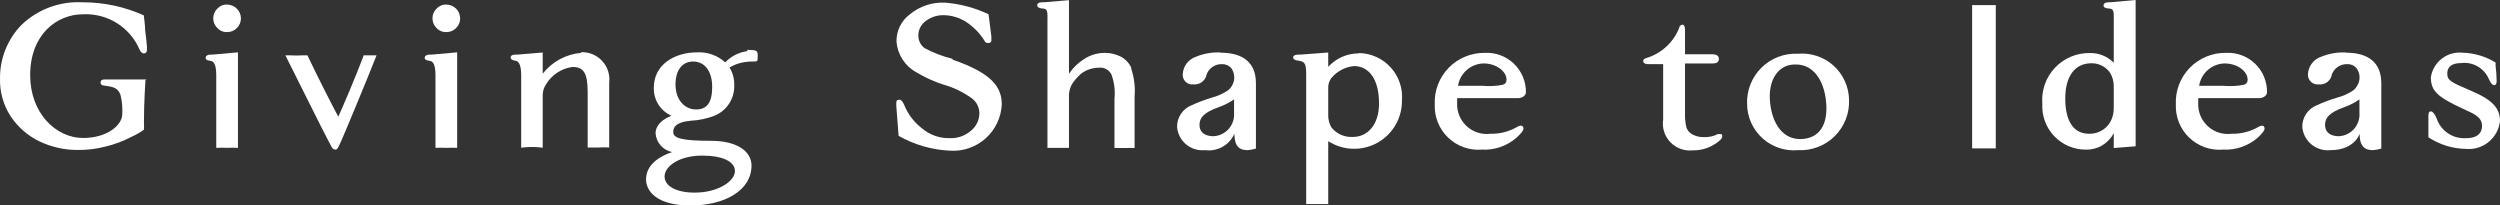 <?xml version="1.0" encoding="UTF-8"?> <svg xmlns="http://www.w3.org/2000/svg" width="219" height="18" viewBox="0 0 219 18" fill="none"><rect x="0" y="0" width="219" height="18" fill="#333333" stroke="none"/><path d="M119.057 4.677C118.549 4.672 118.046 4.774 117.58 4.976C117.114 5.178 116.696 5.476 116.353 5.851V4.6L113.897 4.786H113.711C113.418 4.786 113.279 4.894 113.279 5.033C113.279 5.171 113.418 5.28 113.711 5.31C114.345 5.388 114.422 5.604 114.422 6.592V17.877H116.353V12.365C116.989 12.776 117.724 13.006 118.481 13.032C119.238 13.058 119.987 12.878 120.65 12.513C121.312 12.147 121.863 11.608 122.244 10.954C122.624 10.3 122.82 9.556 122.811 8.799C122.853 8.277 122.788 7.751 122.62 7.255C122.451 6.759 122.183 6.302 121.831 5.913C121.48 5.524 121.052 5.211 120.575 4.993C120.098 4.776 119.581 4.658 119.057 4.647V4.677ZM118.516 11.995C118.158 12.018 117.799 11.954 117.471 11.809C117.143 11.664 116.855 11.442 116.631 11.161C116.435 10.825 116.338 10.439 116.353 10.05V7.719C116.341 7.416 116.427 7.118 116.6 6.87C116.845 6.564 117.149 6.311 117.494 6.125C117.839 5.94 118.218 5.825 118.609 5.789C119.86 5.789 120.803 6.854 120.803 9.062C120.803 10.899 119.829 11.995 118.516 11.995Z" fill="white"></path><path d="M127.647 8.599C127.647 8.784 127.647 8.923 127.647 9C127.625 9.38 127.688 9.76 127.83 10.113C127.973 10.466 128.191 10.783 128.469 11.042C128.748 11.302 129.08 11.496 129.443 11.613C129.805 11.73 130.189 11.765 130.567 11.717C131.366 11.736 132.156 11.539 132.853 11.146C132.959 11.072 133.081 11.024 133.208 11.007C133.378 11.007 133.456 11.1 133.456 11.269C133.456 11.439 133.27 11.655 132.884 12.026C132.466 12.401 131.978 12.69 131.447 12.875C130.917 13.061 130.355 13.139 129.794 13.106C129.257 13.148 128.717 13.076 128.21 12.894C127.703 12.713 127.24 12.426 126.851 12.052C126.463 11.679 126.159 11.228 125.957 10.728C125.756 10.229 125.663 9.692 125.685 9.154C125.657 8.566 125.75 7.979 125.958 7.428C126.166 6.877 126.485 6.374 126.894 5.95C127.304 5.527 127.795 5.191 128.339 4.965C128.883 4.738 129.468 4.624 130.057 4.631C130.524 4.606 130.991 4.676 131.43 4.838C131.869 5 132.27 5.25 132.608 5.572C132.947 5.895 133.216 6.283 133.399 6.713C133.582 7.143 133.675 7.606 133.672 8.074C133.672 8.383 133.332 8.599 132.977 8.599H127.647ZM127.724 7.518H129.887C130.475 7.571 131.068 7.54 131.648 7.425C131.746 7.4 131.832 7.342 131.891 7.26C131.951 7.178 131.979 7.078 131.973 6.978C131.973 6.252 131.076 5.557 129.964 5.557C129.42 5.569 128.897 5.772 128.487 6.131C128.077 6.489 127.807 6.98 127.724 7.518Z" fill="white"></path><path d="M192.566 8.599C192.566 8.784 192.566 8.923 192.566 9C192.544 9.38 192.607 9.76 192.749 10.113C192.892 10.466 193.11 10.783 193.388 11.042C193.667 11.302 193.999 11.496 194.362 11.613C194.724 11.73 195.108 11.765 195.486 11.717C196.29 11.736 197.085 11.539 197.788 11.146C197.892 11.069 198.015 11.021 198.143 11.007C198.298 11.007 198.375 11.1 198.375 11.269C198.375 11.439 198.189 11.655 197.819 12.026C196.971 12.778 195.861 13.166 194.729 13.106C194.19 13.15 193.649 13.08 193.14 12.899C192.631 12.719 192.166 12.432 191.776 12.058C191.386 11.685 191.08 11.233 190.878 10.732C190.676 10.232 190.582 9.694 190.604 9.154C190.576 8.565 190.67 7.976 190.879 7.424C191.088 6.872 191.408 6.369 191.819 5.945C192.23 5.521 192.723 5.186 193.269 4.96C193.815 4.734 194.401 4.622 194.991 4.631C195.458 4.606 195.924 4.676 196.362 4.838C196.8 5 197.2 5.25 197.538 5.573C197.875 5.896 198.143 6.284 198.324 6.714C198.505 7.144 198.596 7.607 198.591 8.074C198.591 8.382 198.251 8.599 197.896 8.599H192.566ZM192.643 7.518H194.806C195.394 7.571 195.988 7.54 196.567 7.425C196.665 7.4 196.751 7.342 196.81 7.26C196.87 7.178 196.898 7.078 196.892 6.978C196.892 6.252 196.011 5.557 194.868 5.557C194.326 5.573 193.807 5.777 193.4 6.135C192.994 6.494 192.726 6.983 192.643 7.518Z" fill="white"></path><path d="M172.759 0.448V12.998H174.83V0.448H172.759Z" fill="white"></path><path d="M161.976 8.738C162 9.328 161.901 9.917 161.685 10.466C161.468 11.016 161.139 11.515 160.719 11.931C160.299 12.346 159.796 12.669 159.244 12.88C158.691 13.09 158.101 13.183 157.511 13.153C156.948 13.204 156.38 13.138 155.844 12.959C155.308 12.781 154.815 12.493 154.396 12.114C153.976 11.736 153.64 11.275 153.407 10.76C153.175 10.245 153.052 9.688 153.046 9.123C153.021 8.533 153.12 7.944 153.337 7.394C153.553 6.845 153.882 6.346 154.302 5.93C154.722 5.515 155.225 5.192 155.777 4.981C156.33 4.771 156.92 4.678 157.511 4.708C158.073 4.66 158.639 4.727 159.174 4.907C159.71 5.086 160.202 5.374 160.621 5.752C161.04 6.13 161.376 6.59 161.609 7.104C161.842 7.617 161.967 8.174 161.976 8.738ZM157.217 5.65C155.811 5.65 154.869 6.962 155.054 8.923C155.24 10.883 156.213 12.257 157.82 12.18C159.426 12.103 160.153 10.868 159.967 8.923C159.782 6.978 158.808 5.588 157.217 5.65Z" fill="white"></path><path d="M31.859 4.863C31.102 6.854 30.067 9.278 29.635 10.22C29.171 9.371 27.982 7.055 26.931 4.847H26.529C26.159 4.87 25.787 4.87 25.417 4.847H25L28.09 11.022C28.677 12.165 29.001 12.798 29.078 12.921C29.11 12.976 29.155 13.021 29.209 13.054C29.263 13.086 29.324 13.104 29.387 13.106C29.557 13.106 29.619 12.952 29.897 12.335C30.175 11.717 32.184 6.9 32.987 4.847C32.724 4.847 32.246 4.847 32.06 4.847H31.813" fill="white"></path><path d="M83.445 5.156C82.591 4.944 81.766 4.628 80.989 4.214C80.819 4.087 80.682 3.921 80.588 3.731C80.494 3.54 80.447 3.33 80.448 3.118C80.444 2.868 80.501 2.621 80.615 2.398C80.728 2.174 80.893 1.982 81.097 1.837C81.543 1.503 82.085 1.324 82.642 1.328C83.355 1.336 84.051 1.545 84.65 1.93C85.327 2.378 85.893 2.974 86.304 3.674C86.341 3.708 86.385 3.733 86.433 3.749C86.481 3.765 86.531 3.771 86.582 3.767C86.617 3.772 86.654 3.769 86.688 3.757C86.722 3.746 86.753 3.727 86.779 3.701C86.804 3.676 86.824 3.645 86.835 3.611C86.846 3.576 86.85 3.54 86.844 3.504V3.195L86.597 1.25C85.398 0.68 84.105 0.334 82.781 0.232C81.658 0.177 80.555 0.546 79.691 1.266C79.323 1.542 79.027 1.902 78.825 2.315C78.624 2.728 78.523 3.184 78.532 3.643C78.576 4.199 78.756 4.736 79.058 5.204C79.36 5.673 79.774 6.06 80.263 6.329C81.012 6.779 81.81 7.141 82.642 7.41C83.529 7.66 84.365 8.063 85.114 8.599C85.32 8.747 85.489 8.942 85.607 9.167C85.725 9.392 85.789 9.641 85.794 9.895C85.797 10.191 85.733 10.483 85.608 10.75C85.482 11.018 85.297 11.253 85.068 11.439C84.546 11.901 83.863 12.139 83.167 12.103C82.285 12.117 81.429 11.809 80.757 11.238C80.07 10.709 79.537 10.005 79.212 9.201C79.073 8.892 78.95 8.738 78.811 8.738C78.672 8.738 78.517 8.738 78.517 9C78.517 9.262 78.517 9.139 78.517 9.293L78.718 11.902C80.094 12.681 81.634 13.125 83.214 13.199C83.779 13.237 84.346 13.161 84.882 12.977C85.417 12.794 85.911 12.505 86.334 12.129C86.757 11.752 87.1 11.295 87.344 10.784C87.588 10.274 87.728 9.72 87.756 9.154C87.756 7.611 86.875 6.406 83.43 5.218" fill="white"></path><path d="M106.96 4.6C106.21 4.556 105.459 4.682 104.766 4.971C104.439 5.08 104.153 5.286 103.946 5.562C103.739 5.838 103.621 6.17 103.607 6.515C103.6 6.636 103.619 6.758 103.663 6.871C103.708 6.985 103.777 7.087 103.865 7.171C103.954 7.254 104.059 7.318 104.175 7.357C104.29 7.395 104.413 7.408 104.534 7.394C104.807 7.422 105.08 7.344 105.298 7.178C105.516 7.012 105.663 6.769 105.708 6.499C105.81 6.235 105.991 6.009 106.226 5.852C106.461 5.694 106.739 5.613 107.021 5.619C107.173 5.611 107.325 5.635 107.467 5.691C107.608 5.747 107.735 5.833 107.84 5.943C108.005 6.163 108.102 6.427 108.118 6.701C108.135 6.976 108.07 7.249 107.933 7.487C107.811 7.717 107.623 7.906 107.392 8.027C107.023 8.254 106.622 8.426 106.203 8.537C105.584 8.719 104.98 8.946 104.395 9.216C104.008 9.366 103.677 9.632 103.447 9.977C103.218 10.323 103.101 10.731 103.113 11.146C103.14 11.438 103.225 11.722 103.362 11.982C103.5 12.241 103.688 12.471 103.914 12.658C104.141 12.844 104.403 12.984 104.685 13.069C104.966 13.154 105.261 13.182 105.554 13.153C106.082 13.225 106.619 13.124 107.084 12.865C107.549 12.607 107.918 12.203 108.134 11.717C108.134 12.844 108.597 13.153 109.277 13.153C109.529 13.138 109.778 13.092 110.019 13.014V7.286C110.019 5.48 108.875 4.616 106.929 4.616L106.96 4.6ZM108.103 9.895C108.122 10.149 108.09 10.403 108.008 10.643C107.927 10.884 107.798 11.106 107.63 11.296C107.461 11.486 107.257 11.64 107.027 11.749C106.798 11.859 106.549 11.921 106.295 11.933C105.554 11.933 105.075 11.593 105.075 10.945C105.075 10.297 105.477 9.849 106.728 9.401C107.215 9.231 107.677 8.998 108.103 8.707V9.895Z" fill="white"></path><path d="M205.528 4.6C204.778 4.559 204.029 4.685 203.334 4.971C203.007 5.08 202.721 5.286 202.514 5.562C202.307 5.838 202.189 6.17 202.175 6.515C202.17 6.637 202.192 6.759 202.238 6.872C202.284 6.985 202.355 7.087 202.444 7.171C202.534 7.254 202.64 7.318 202.757 7.356C202.873 7.395 202.996 7.408 203.118 7.394C203.39 7.425 203.663 7.349 203.879 7.182C204.095 7.015 204.238 6.77 204.277 6.499C204.38 6.236 204.561 6.012 204.796 5.854C205.03 5.697 205.307 5.615 205.59 5.619C205.742 5.609 205.894 5.632 206.036 5.688C206.178 5.744 206.305 5.832 206.409 5.943C206.579 6.161 206.68 6.425 206.696 6.701C206.713 6.977 206.645 7.251 206.501 7.487C206.385 7.716 206.202 7.905 205.976 8.027C205.605 8.252 205.205 8.423 204.786 8.537C204.162 8.717 203.553 8.944 202.963 9.216C202.576 9.366 202.245 9.632 202.015 9.977C201.786 10.323 201.669 10.731 201.681 11.146C201.71 11.439 201.797 11.723 201.936 11.983C202.075 12.243 202.264 12.472 202.492 12.659C202.721 12.845 202.983 12.985 203.266 13.069C203.548 13.154 203.844 13.182 204.138 13.153C206.285 13.153 206.702 11.717 206.702 11.717C206.702 12.844 207.181 13.153 207.861 13.153C208.113 13.137 208.362 13.09 208.602 13.014V7.286C208.602 5.48 207.459 4.616 205.512 4.616L205.528 4.6ZM206.687 9.895C206.706 10.149 206.673 10.403 206.592 10.643C206.511 10.884 206.382 11.106 206.214 11.296C206.045 11.486 205.84 11.64 205.611 11.749C205.382 11.859 205.133 11.921 204.879 11.933C204.153 11.933 203.674 11.593 203.674 10.945C203.674 10.297 204.076 9.849 205.327 9.401C205.81 9.232 206.267 8.999 206.687 8.707V9.895Z" fill="white"></path><path d="M212.944 6.761C212.944 7.95 213.5 8.475 215.647 9.478C216.559 9.911 217.424 10.173 217.424 11.022C217.424 11.871 216.729 12.103 216.065 12.103C215.492 12.148 214.922 11.998 214.445 11.679C213.969 11.36 213.614 10.889 213.438 10.343C213.268 9.957 213.098 9.756 212.944 9.756C212.789 9.756 212.727 9.88 212.727 10.158C212.727 10.837 212.727 11.424 212.727 11.933V12.026C213.706 12.67 214.847 13.024 216.018 13.044C216.736 13.109 217.45 12.89 218.008 12.434C218.566 11.978 218.922 11.321 219 10.605C219 9.494 218.351 8.753 216.497 7.966C214.643 7.178 214.381 7.039 214.381 6.422C214.381 5.804 214.859 5.527 215.57 5.527C216.077 5.459 216.592 5.56 217.036 5.814C217.48 6.068 217.828 6.461 218.027 6.931C218.181 7.286 218.336 7.456 218.49 7.456C218.645 7.456 218.706 7.333 218.706 7.086C218.701 6.642 218.67 6.199 218.614 5.758C218.614 5.65 218.614 5.573 218.614 5.48C217.744 4.943 216.747 4.645 215.725 4.616C215.074 4.549 214.423 4.734 213.905 5.133C213.388 5.533 213.043 6.116 212.944 6.761Z" fill="white"></path><path d="M19.901 2.809C20.06 2.812 20.217 2.782 20.364 2.721C20.51 2.66 20.642 2.569 20.751 2.454C20.865 2.344 20.954 2.212 21.015 2.066C21.077 1.92 21.108 1.764 21.106 1.605C21.102 1.287 20.974 0.983 20.749 0.758C20.524 0.533 20.22 0.405 19.901 0.401C19.74 0.394 19.579 0.422 19.43 0.484C19.28 0.545 19.146 0.638 19.036 0.756C18.922 0.866 18.832 0.998 18.77 1.144C18.709 1.29 18.679 1.447 18.681 1.605C18.68 1.764 18.711 1.92 18.772 2.066C18.833 2.212 18.923 2.344 19.036 2.454C19.146 2.573 19.28 2.666 19.43 2.727C19.579 2.789 19.74 2.817 19.901 2.809Z" fill="white"></path><path d="M18.588 4.786H18.418C18.156 4.786 18.017 4.909 18.017 5.063C18.017 5.218 18.14 5.295 18.418 5.326C18.696 5.357 18.944 5.557 18.944 6.607V12.952C19.263 12.933 19.582 12.933 19.901 12.952C20.215 12.934 20.53 12.934 20.844 12.952V4.585L18.588 4.786Z" fill="white"></path><path d="M39.105 2.809C39.264 2.812 39.421 2.782 39.568 2.721C39.714 2.66 39.846 2.569 39.955 2.454C40.068 2.344 40.158 2.212 40.219 2.066C40.281 1.92 40.311 1.764 40.31 1.605C40.306 1.287 40.178 0.983 39.953 0.758C39.728 0.533 39.424 0.405 39.105 0.401C38.944 0.394 38.783 0.422 38.633 0.484C38.484 0.545 38.35 0.638 38.24 0.756C38.126 0.866 38.035 0.998 37.974 1.144C37.913 1.29 37.883 1.447 37.885 1.605C37.883 1.764 37.914 1.92 37.975 2.066C38.037 2.212 38.127 2.344 38.24 2.454C38.35 2.573 38.484 2.666 38.633 2.727C38.783 2.789 38.944 2.817 39.105 2.809Z" fill="white"></path><path d="M37.792 4.786H37.622C37.359 4.786 37.205 4.909 37.205 5.063C37.205 5.218 37.344 5.295 37.622 5.326C37.9 5.357 38.147 5.557 38.147 6.607V12.952C38.461 12.934 38.776 12.934 39.09 12.952C39.409 12.934 39.729 12.934 40.048 12.952V4.585L37.792 4.786Z" fill="white"></path><path d="M99.111 5.959C98.915 5.517 98.571 5.156 98.138 4.94C97.728 4.742 97.28 4.636 96.825 4.631C96.216 4.625 95.618 4.785 95.094 5.094C94.513 5.438 94.017 5.907 93.642 6.468V0.015L91.433 0.201H91.263C91 0.201 90.861 0.309 90.861 0.463C90.861 0.617 91 0.71 91.263 0.741C91.835 0.741 91.757 1.034 91.757 2.022V12.952C91.974 12.952 92.221 12.952 92.576 12.952H93.642V8.491C93.621 8.034 93.751 7.584 94.013 7.209C94.222 6.928 94.46 6.669 94.724 6.437C95.172 6.109 95.713 5.931 96.269 5.928C96.491 5.905 96.715 5.95 96.911 6.057C97.108 6.165 97.266 6.33 97.365 6.53C97.612 7.211 97.702 7.94 97.628 8.66V12.967H98.555C98.833 12.952 99.112 12.952 99.389 12.967V8.475C99.46 7.629 99.354 6.778 99.081 5.974" fill="white"></path><path d="M184.841 0.201H184.671C184.408 0.201 184.269 0.324 184.269 0.479C184.269 0.633 184.408 0.71 184.671 0.741C185.243 0.741 185.165 1.034 185.165 2.022V5.496C184.894 5.22 184.569 5.002 184.21 4.856C183.852 4.71 183.467 4.639 183.08 4.647C182.505 4.636 181.935 4.746 181.405 4.969C180.876 5.193 180.399 5.525 180.006 5.944C179.613 6.363 179.312 6.859 179.123 7.402C178.934 7.944 178.861 8.52 178.908 9.093C178.879 9.609 178.955 10.126 179.133 10.612C179.311 11.098 179.586 11.543 179.942 11.919C180.298 12.295 180.727 12.594 181.203 12.798C181.679 13.002 182.191 13.107 182.709 13.106C183.207 13.123 183.699 13 184.13 12.751C184.567 12.492 184.925 12.118 185.165 11.671V12.967L187.081 12.813V0L184.841 0.201ZM185.165 9.463C185.171 9.895 185.065 10.32 184.856 10.698C184.666 11.018 184.394 11.281 184.068 11.46C183.742 11.639 183.374 11.728 183.002 11.717C181.674 11.717 180.917 10.667 180.917 8.629C180.917 6.592 181.828 5.542 183.203 5.542C183.524 5.535 183.841 5.608 184.127 5.754C184.413 5.899 184.658 6.113 184.841 6.376C185.057 6.729 185.169 7.135 185.165 7.549V9.463Z" fill="white"></path><path d="M50.909 4.631C50.252 4.687 49.614 4.878 49.035 5.191C48.455 5.504 47.946 5.934 47.541 6.453V4.6L45.3 4.786H45.13C44.852 4.786 44.729 4.894 44.729 5.033C44.729 5.171 44.852 5.28 45.115 5.311C45.378 5.341 45.656 5.542 45.656 6.592V12.937C46.281 12.854 46.915 12.854 47.541 12.937V8.305C47.546 7.986 47.642 7.676 47.819 7.41C48.063 6.995 48.399 6.64 48.8 6.373C49.202 6.105 49.658 5.932 50.136 5.866C51.109 5.866 51.48 6.36 51.48 8.074V12.921C51.774 12.921 52.005 12.921 52.454 12.921C52.757 12.9 53.062 12.9 53.365 12.921V7.256C53.408 6.912 53.375 6.564 53.27 6.234C53.165 5.905 52.99 5.602 52.757 5.347C52.523 5.091 52.237 4.89 51.918 4.756C51.599 4.621 51.255 4.558 50.909 4.569" fill="white"></path><path d="M12.856 6.962H9.133C8.917 6.962 8.809 7.055 8.809 7.24C8.809 7.395 8.917 7.487 9.164 7.503C10.06 7.611 10.338 7.765 10.554 8.305C10.693 8.86 10.745 9.433 10.709 10.003C10.709 10.945 9.411 12.087 7.279 12.087C4.884 12.087 2.644 9.895 2.644 6.592C2.644 3.01 4.977 1.25 7.279 1.25C8.32 1.201 9.351 1.469 10.235 2.021C11.118 2.573 11.812 3.381 12.223 4.338C12.331 4.569 12.455 4.678 12.609 4.678C12.764 4.678 12.872 4.569 12.872 4.384C12.872 4.199 12.872 4.214 12.872 4.075C12.872 3.936 12.748 2.856 12.717 2.671C12.717 2.238 12.594 1.343 12.594 1.343C10.904 0.584 9.07 0.194 7.217 0.201C6.241 0.148 5.264 0.297 4.347 0.637C3.431 0.977 2.593 1.501 1.887 2.177C1.279 2.799 0.799 3.536 0.476 4.343C0.152 5.151 -0.008 6.015 0.002 6.885C-0.031 8.062 0.298 9.22 0.945 10.204C1.564 11.13 2.416 11.875 3.417 12.365C4.499 12.89 5.69 13.154 6.893 13.137C7.68 13.138 8.463 13.039 9.226 12.844C10.015 12.655 10.777 12.37 11.497 11.995C11.889 11.823 12.261 11.611 12.609 11.362C12.624 11.141 12.624 10.919 12.609 10.698C12.609 8.954 12.748 6.916 12.748 6.916" fill="white"></path><path d="M65.493 4.477C64.744 4.569 64.051 4.919 63.531 5.465C63.2 5.163 62.813 4.93 62.391 4.779C61.969 4.628 61.522 4.562 61.075 4.585C59.081 4.585 57.274 5.665 57.274 7.672C57.257 8.191 57.394 8.703 57.669 9.143C57.944 9.583 58.345 9.931 58.819 10.142C58.093 10.42 57.428 10.93 57.428 11.686C57.458 12.08 57.616 12.453 57.879 12.749C58.141 13.044 58.493 13.246 58.881 13.322C57.336 13.847 56.594 14.696 56.594 15.715C56.594 16.734 57.521 18 60.487 18C63.454 18 65.833 16.703 65.833 14.496C65.833 13.292 64.612 12.335 62.28 12.335C59.653 12.335 58.973 12.088 58.973 11.563C58.973 11.038 59.36 10.683 60.518 10.575C61.222 10.54 61.915 10.394 62.573 10.142C63.106 9.929 63.56 9.557 63.872 9.076C64.185 8.595 64.341 8.029 64.319 7.456C64.336 6.912 64.191 6.374 63.902 5.912C64.086 5.807 64.277 5.715 64.473 5.635C64.934 5.468 65.42 5.384 65.91 5.388C66.389 5.388 66.374 5.388 66.374 4.925C66.374 4.461 66.374 4.369 65.431 4.369L65.493 4.477ZM61.492 13.631C63.315 13.631 64.381 14.156 64.381 14.99C64.381 15.823 62.99 16.873 60.843 16.873C59.298 16.873 58.216 16.333 58.216 15.453C58.216 14.573 59.499 13.631 61.492 13.631ZM60.951 9.587C60.07 9.587 59.174 8.846 59.174 7.394C59.174 6.175 59.746 5.388 60.719 5.388C61.693 5.388 62.388 6.19 62.388 7.611C62.388 9.031 61.893 9.587 60.997 9.587" fill="white"></path><path d="M147.608 4.755H150.049C150.311 4.755 150.574 4.863 150.574 5.156C150.574 5.449 150.358 5.557 150.049 5.557H147.608V9.942C147.595 10.336 147.631 10.73 147.716 11.115C147.786 11.372 147.952 11.593 148.179 11.732C148.491 11.92 148.85 12.016 149.214 12.01C149.652 12.037 150.09 11.947 150.481 11.748C150.553 11.736 150.626 11.736 150.697 11.748C150.821 11.748 150.867 11.748 150.867 11.949C150.867 12.149 150.62 12.381 150.11 12.69C149.564 13.013 148.938 13.179 148.303 13.168C147.942 13.21 147.575 13.168 147.233 13.046C146.891 12.924 146.581 12.724 146.328 12.463C146.076 12.201 145.887 11.885 145.776 11.539C145.666 11.193 145.637 10.826 145.692 10.466V5.619H144.348C144.085 5.619 143.946 5.496 143.946 5.341C143.946 5.187 144.054 5.141 144.24 5.079C144.884 4.882 145.476 4.542 145.97 4.085C146.465 3.628 146.851 3.066 147.098 2.439C147.098 2.285 147.268 2.161 147.391 2.161C147.515 2.161 147.608 2.316 147.608 2.609V4.755Z" fill="white"></path></svg> 